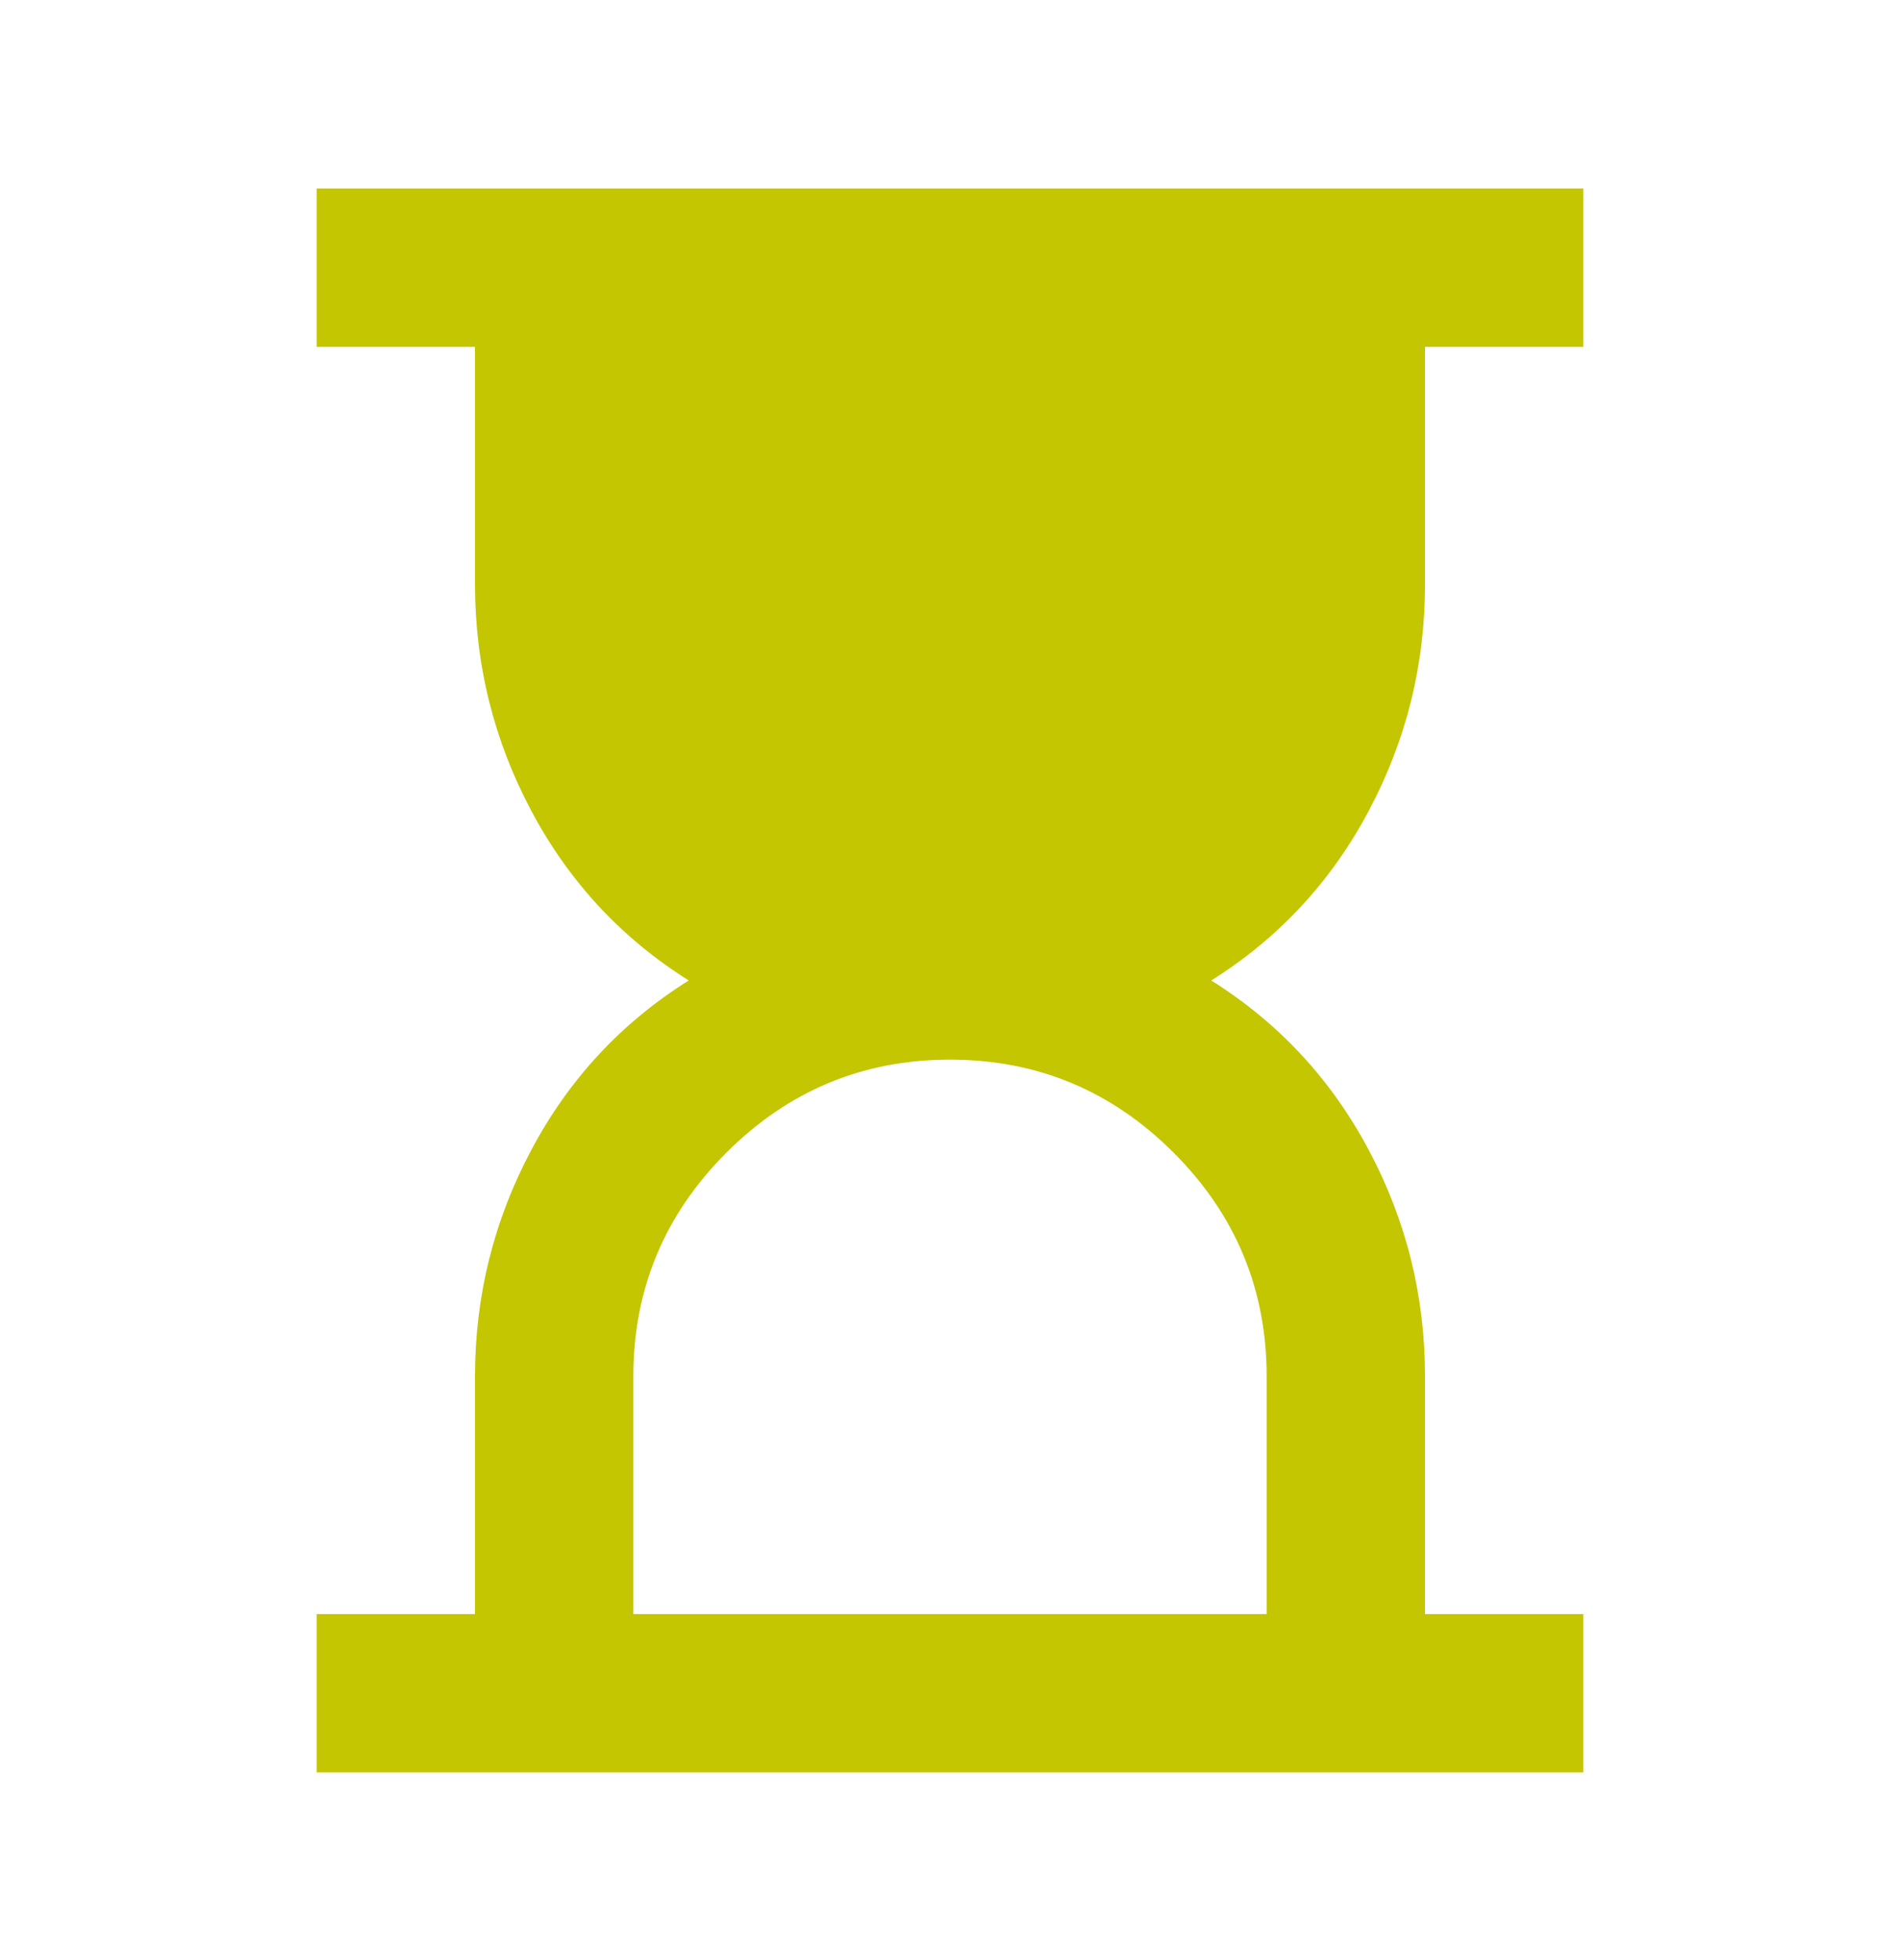 <svg width="32" height="33" viewBox="0 0 32 33" fill="none" xmlns="http://www.w3.org/2000/svg">
<path d="M10.667 27.174H21.333V23.174C21.333 21.707 20.811 20.451 19.767 19.407C18.722 18.362 17.467 17.84 16 17.84C14.533 17.84 13.278 18.362 12.233 19.407C11.189 20.451 10.667 21.707 10.667 23.174V27.174ZM5.333 29.84V27.174H8V23.174C8 21.818 8.317 20.546 8.951 19.356C9.584 18.167 10.467 17.217 11.6 16.507C10.467 15.796 9.584 14.845 8.951 13.656C8.318 12.467 8.001 11.195 8 9.84V5.84H5.333V3.174H26.667V5.84H24V9.84C24 11.196 23.683 12.468 23.049 13.658C22.416 14.847 21.532 15.797 20.4 16.507C21.533 17.218 22.417 18.168 23.051 19.358C23.684 20.547 24.001 21.819 24 23.174V27.174H26.667V29.84H5.333Z" fill="#C3C600"/>
</svg>
